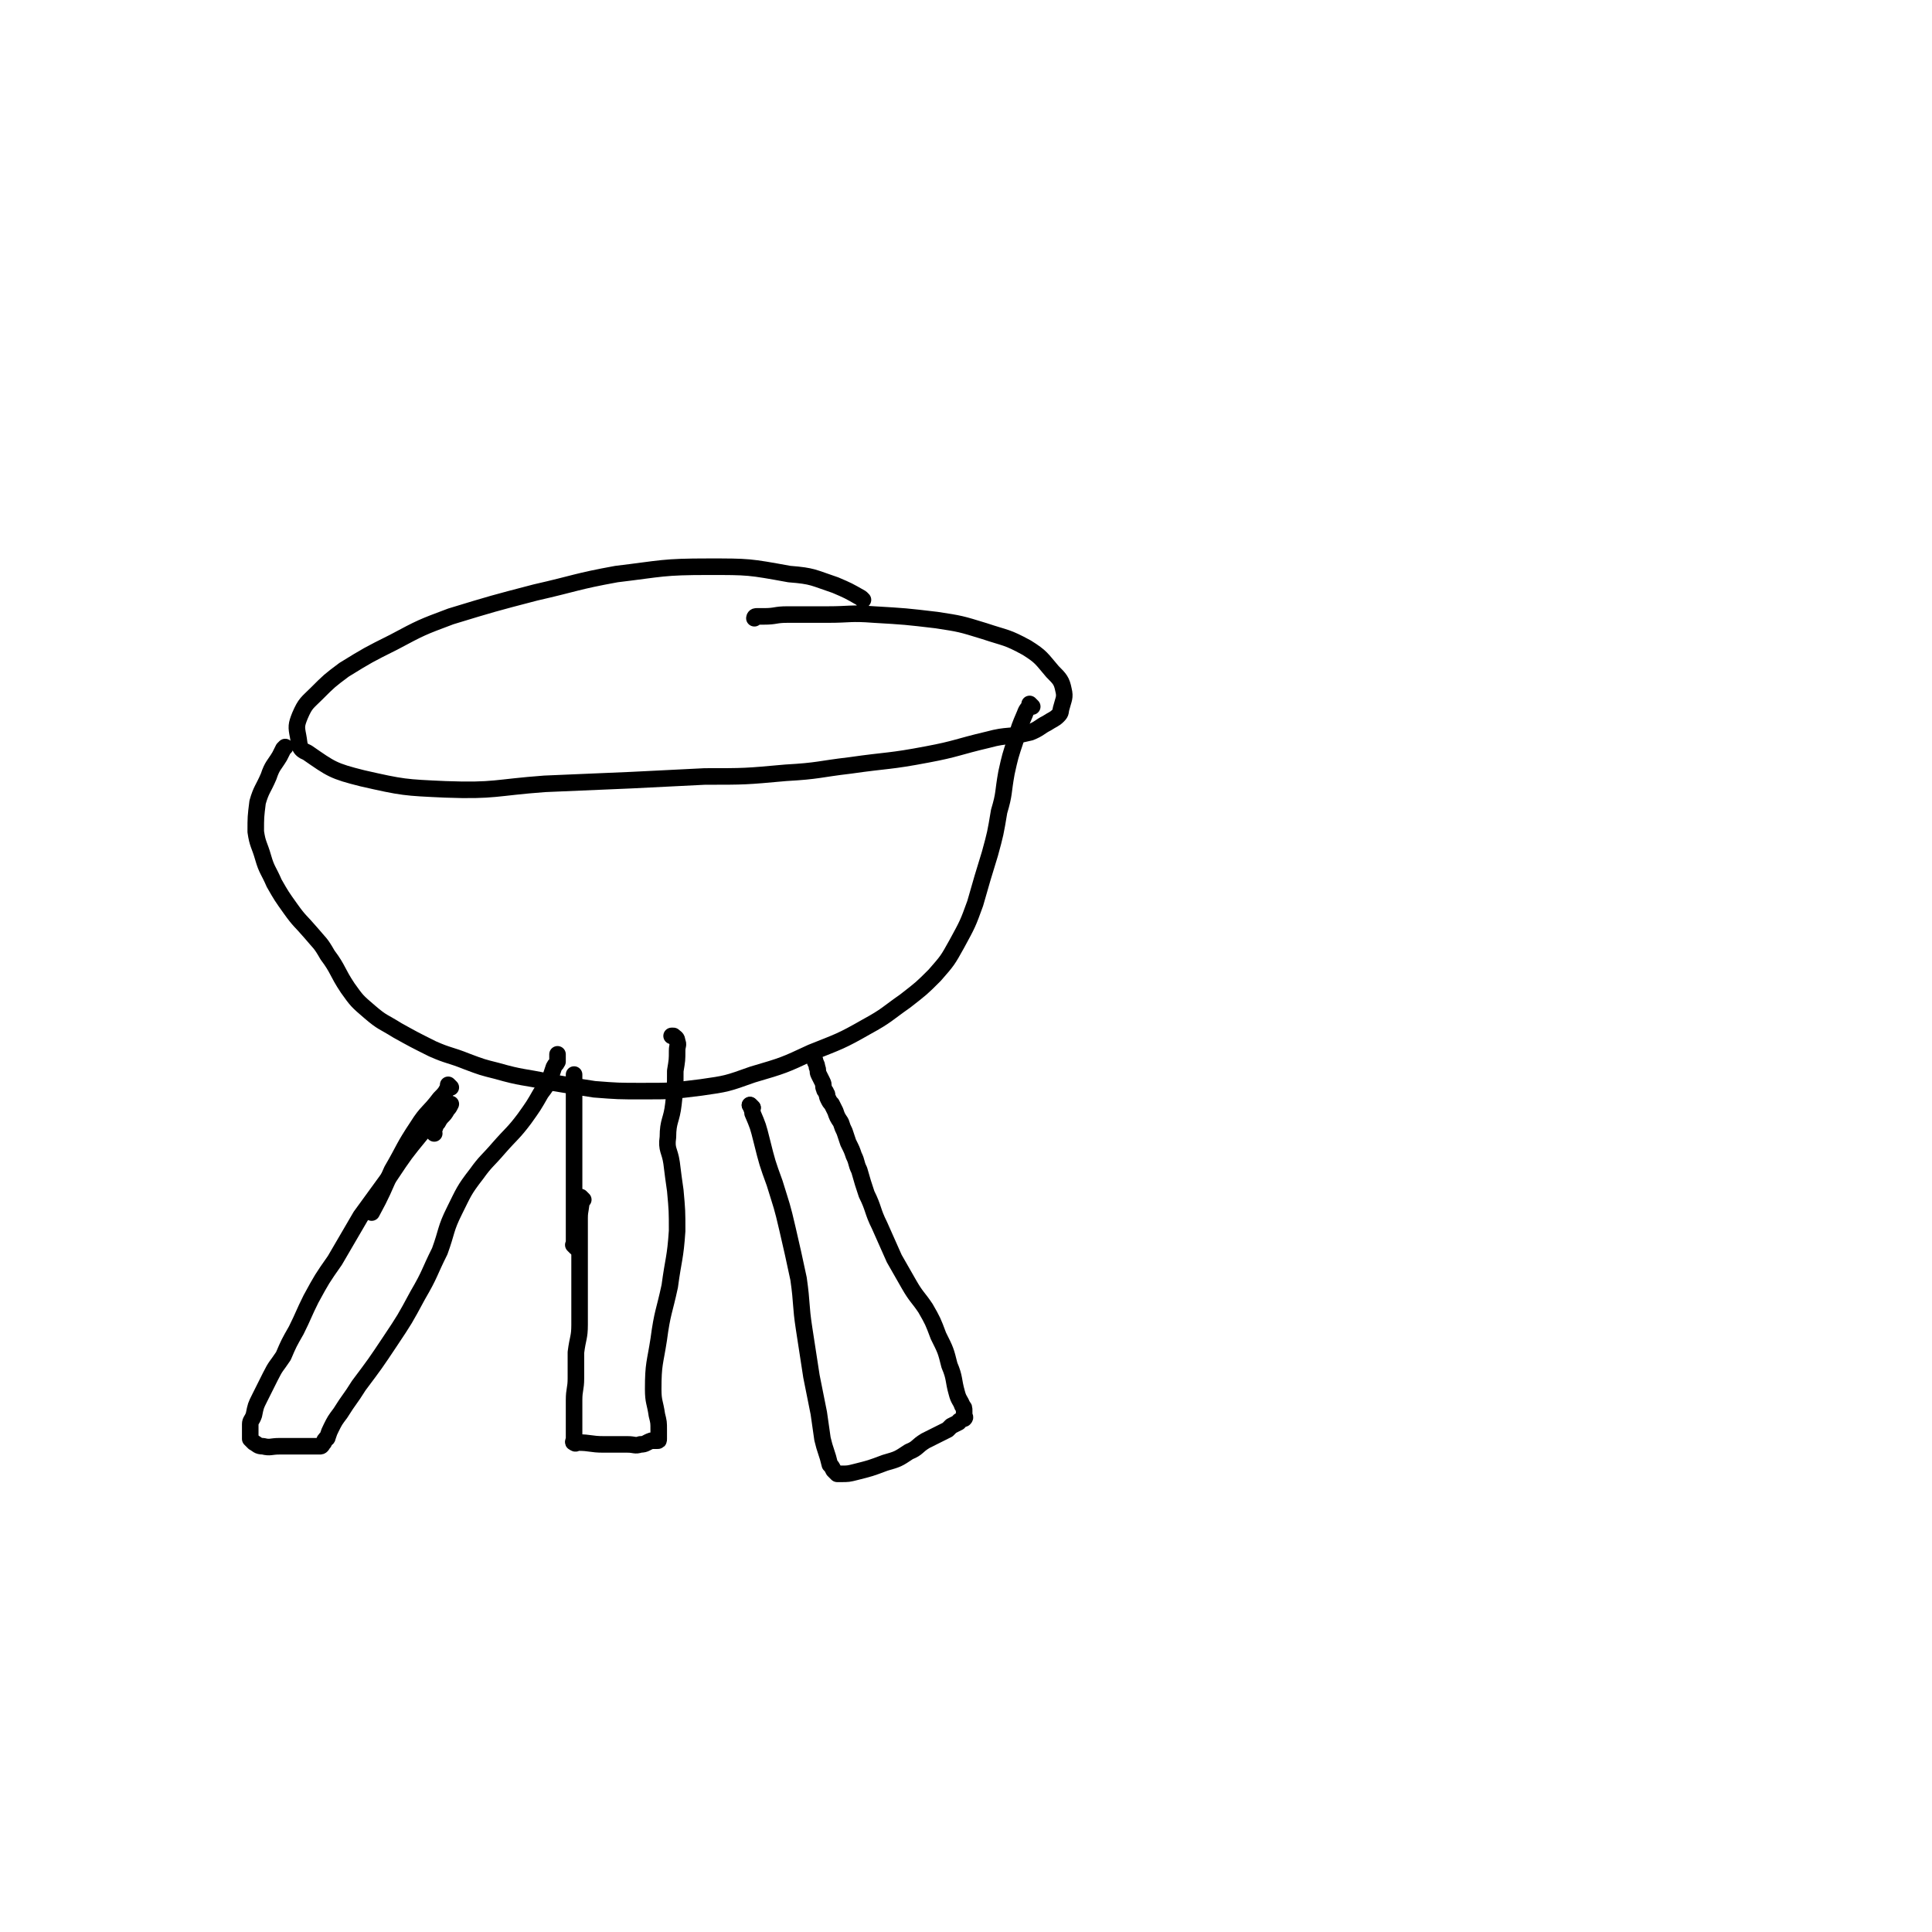<svg viewBox='0 0 1050 1050' version='1.1' xmlns='http://www.w3.org/2000/svg' xmlns:xlink='http://www.w3.org/1999/xlink'><g fill='none' stroke='#000000' stroke-width='9' stroke-linecap='round' stroke-linejoin='round'><path d='M469,326c-1,-1 -1,-1 -1,-1 -7,-4 -7,-4 -14,-7 -12,-4 -12,-5 -25,-6 -22,-4 -22,-4 -44,-4 -25,0 -25,1 -50,4 -22,4 -22,5 -44,10 -23,6 -23,6 -46,13 -16,6 -16,6 -31,14 -14,7 -14,7 -27,15 -8,6 -8,6 -15,13 -5,5 -6,5 -9,12 -2,5 -2,6 -1,11 1,5 0,7 5,9 13,9 14,10 30,14 22,5 23,5 45,6 27,1 27,-1 54,-3 24,-1 23,-1 47,-2 20,-1 20,-1 40,-2 22,0 22,0 44,-2 18,-1 18,-2 35,-4 21,-3 21,-2 42,-6 16,-3 16,-4 33,-8 11,-3 11,-1 23,-4 5,-2 5,-3 9,-5 3,-2 4,-2 6,-4 2,-2 1,-2 2,-5 1,-4 2,-5 1,-9 -1,-5 -2,-6 -6,-10 -6,-7 -6,-8 -14,-13 -11,-6 -11,-5 -23,-9 -13,-4 -13,-4 -26,-6 -17,-2 -17,-2 -34,-3 -13,-1 -13,0 -25,0 -11,0 -11,0 -22,0 -7,0 -6,1 -13,1 -2,0 -2,0 -4,0 -1,0 -1,1 -1,1 '/><path d='M561,384c-1,-1 -1,-1 -1,-1 -1,-1 0,0 0,0 -1,2 -2,2 -3,5 -3,7 -3,7 -5,14 -3,9 -3,9 -5,18 -2,11 -1,11 -4,21 -2,12 -2,12 -5,23 -4,13 -4,13 -8,27 -4,11 -4,11 -10,22 -5,9 -5,9 -12,17 -7,7 -7,7 -16,14 -10,7 -10,8 -21,14 -14,8 -15,8 -30,14 -15,7 -15,7 -32,12 -14,5 -14,5 -28,7 -16,2 -16,2 -32,2 -13,0 -13,0 -26,-1 -13,-2 -13,-2 -25,-4 -14,-3 -14,-2 -28,-6 -8,-2 -8,-2 -16,-5 -10,-4 -10,-3 -19,-7 -10,-5 -10,-5 -19,-10 -8,-5 -8,-4 -15,-10 -7,-6 -7,-6 -12,-13 -6,-9 -5,-10 -11,-18 -4,-7 -4,-6 -9,-12 -6,-7 -6,-6 -11,-13 -5,-7 -5,-7 -9,-14 -3,-7 -4,-7 -6,-14 -2,-7 -3,-7 -4,-14 0,-8 0,-8 1,-16 2,-7 3,-7 6,-14 2,-6 3,-6 6,-11 1,-2 1,-2 2,-4 1,-1 1,-1 1,-1 '/><path d='M242,604c-1,-1 -1,-1 -1,-1 -1,-1 0,0 0,0 -6,7 -7,6 -12,13 -9,11 -9,11 -17,23 -8,11 -8,11 -16,22 -7,12 -7,12 -14,24 -7,10 -7,10 -13,21 -4,8 -4,9 -8,17 -4,7 -4,7 -7,14 -4,6 -4,5 -7,11 -3,6 -3,6 -6,12 -2,4 -2,4 -3,9 -1,3 -2,3 -2,5 0,2 0,2 0,3 0,1 0,1 0,2 0,1 0,1 0,2 0,1 0,1 0,1 1,1 1,1 2,2 2,1 2,2 5,2 4,1 4,0 9,0 4,0 4,0 8,0 3,0 3,0 6,0 2,0 2,0 4,0 2,0 2,0 4,0 1,0 1,-1 2,-2 0,0 0,-1 1,-2 1,0 1,-1 1,-1 1,-3 1,-3 2,-5 2,-4 2,-4 5,-8 5,-8 5,-7 10,-15 9,-12 9,-12 17,-24 8,-12 8,-12 15,-25 7,-12 6,-12 12,-24 4,-11 3,-12 8,-22 5,-10 5,-11 12,-20 5,-7 6,-7 12,-14 7,-8 8,-8 14,-16 5,-7 5,-7 9,-14 3,-4 3,-4 5,-8 1,-3 1,-3 2,-6 1,-2 1,-1 2,-3 0,-1 0,-2 0,-3 0,0 0,0 0,-1 '/><path d='M317,652c-1,-1 -1,-1 -1,-1 -1,-1 0,0 0,0 0,6 -1,6 -1,11 0,10 0,10 0,20 0,10 0,10 0,20 0,9 0,9 0,18 0,7 -1,7 -2,15 0,7 0,7 0,14 0,6 -1,6 -1,12 0,4 0,4 0,8 0,3 0,3 0,6 0,2 0,2 0,3 0,1 0,1 0,2 0,1 0,1 0,2 0,1 -1,2 0,2 1,1 1,0 2,0 7,0 7,1 14,1 6,0 6,0 13,0 4,0 4,1 7,0 3,0 3,-1 6,-2 1,0 2,0 3,0 1,0 1,0 1,-1 0,-1 0,-1 0,-2 0,-2 0,-2 0,-3 0,-4 0,-4 -1,-8 -1,-7 -2,-7 -2,-14 0,-14 1,-14 3,-27 2,-15 3,-15 6,-29 2,-15 3,-15 4,-30 0,-11 0,-11 -1,-22 -1,-7 -1,-7 -2,-15 -1,-7 -3,-7 -2,-14 0,-9 2,-9 3,-18 1,-9 1,-9 1,-18 1,-6 1,-6 1,-11 0,-3 1,-3 0,-5 0,-2 -1,-2 -2,-3 0,0 -1,0 -1,0 '/><path d='M313,678c-1,-1 -1,-1 -1,-1 -1,-1 0,0 0,0 0,0 0,0 0,0 0,-3 0,-3 0,-6 0,-8 0,-8 0,-16 0,-7 0,-7 0,-14 0,-8 0,-8 0,-16 0,-6 0,-6 0,-13 0,-5 0,-5 0,-11 0,-4 0,-4 0,-9 0,-3 0,-3 0,-5 0,-2 0,-2 0,-3 '/><path d='M409,602c-1,-1 -1,-1 -1,-1 -1,-1 0,0 0,0 0,0 0,0 0,0 '/><path d='M409,602c-1,-1 -2,-2 -1,-1 0,1 1,2 1,4 3,7 3,7 5,15 3,12 3,12 7,23 4,13 4,12 7,25 3,13 3,13 6,27 2,14 1,14 3,27 2,13 2,13 4,26 2,10 2,10 4,20 1,7 1,7 2,14 1,4 1,4 2,7 1,3 1,3 2,7 1,1 1,1 2,3 1,1 1,1 2,2 1,0 1,0 2,0 4,0 4,0 8,-1 8,-2 8,-2 16,-5 7,-2 7,-2 13,-6 5,-2 4,-3 9,-6 4,-2 4,-2 8,-4 2,-1 2,-1 4,-2 1,-1 1,-1 2,-2 2,-1 2,-1 4,-2 0,-1 1,-1 1,-1 1,-1 2,-1 2,-1 1,-1 0,-1 0,-1 0,-1 0,-1 0,-1 0,-1 0,-1 0,-2 0,-2 0,-2 -1,-3 -1,-3 -2,-3 -3,-7 -2,-7 -1,-8 -4,-15 -2,-8 -2,-8 -6,-16 -3,-8 -3,-8 -7,-15 -4,-6 -5,-6 -9,-13 -4,-7 -4,-7 -8,-14 -4,-9 -4,-9 -8,-18 -4,-8 -3,-9 -7,-17 -2,-6 -2,-6 -4,-13 -2,-4 -1,-4 -3,-8 -1,-3 -1,-3 -3,-7 -1,-3 -1,-3 -2,-6 -1,-2 -1,-2 -2,-5 -2,-3 -2,-3 -3,-6 -1,-2 -1,-2 -2,-4 -1,-1 -1,-1 -2,-3 -1,-2 0,-2 -1,-3 0,-1 -1,-1 -1,-2 -1,-2 0,-2 -1,-4 -1,-2 -1,-2 -2,-4 -1,-2 0,-2 -1,-4 0,-1 0,-1 -1,-3 0,-1 0,-1 -1,-2 0,0 0,0 0,0 '/><path d='M236,616c-1,-1 -1,-1 -1,-1 -1,-1 0,0 0,0 0,0 0,0 0,0 2,-2 1,-3 3,-5 2,-4 3,-3 5,-7 1,-1 1,-1 2,-3 '/><path d='M245,591c-1,-1 -1,-1 -1,-1 -1,-1 0,0 0,0 -2,4 -2,4 -5,7 -6,8 -7,7 -12,15 -8,12 -7,12 -14,24 -5,11 -5,12 -11,23 0,0 0,0 0,0 '/></g>
</svg>